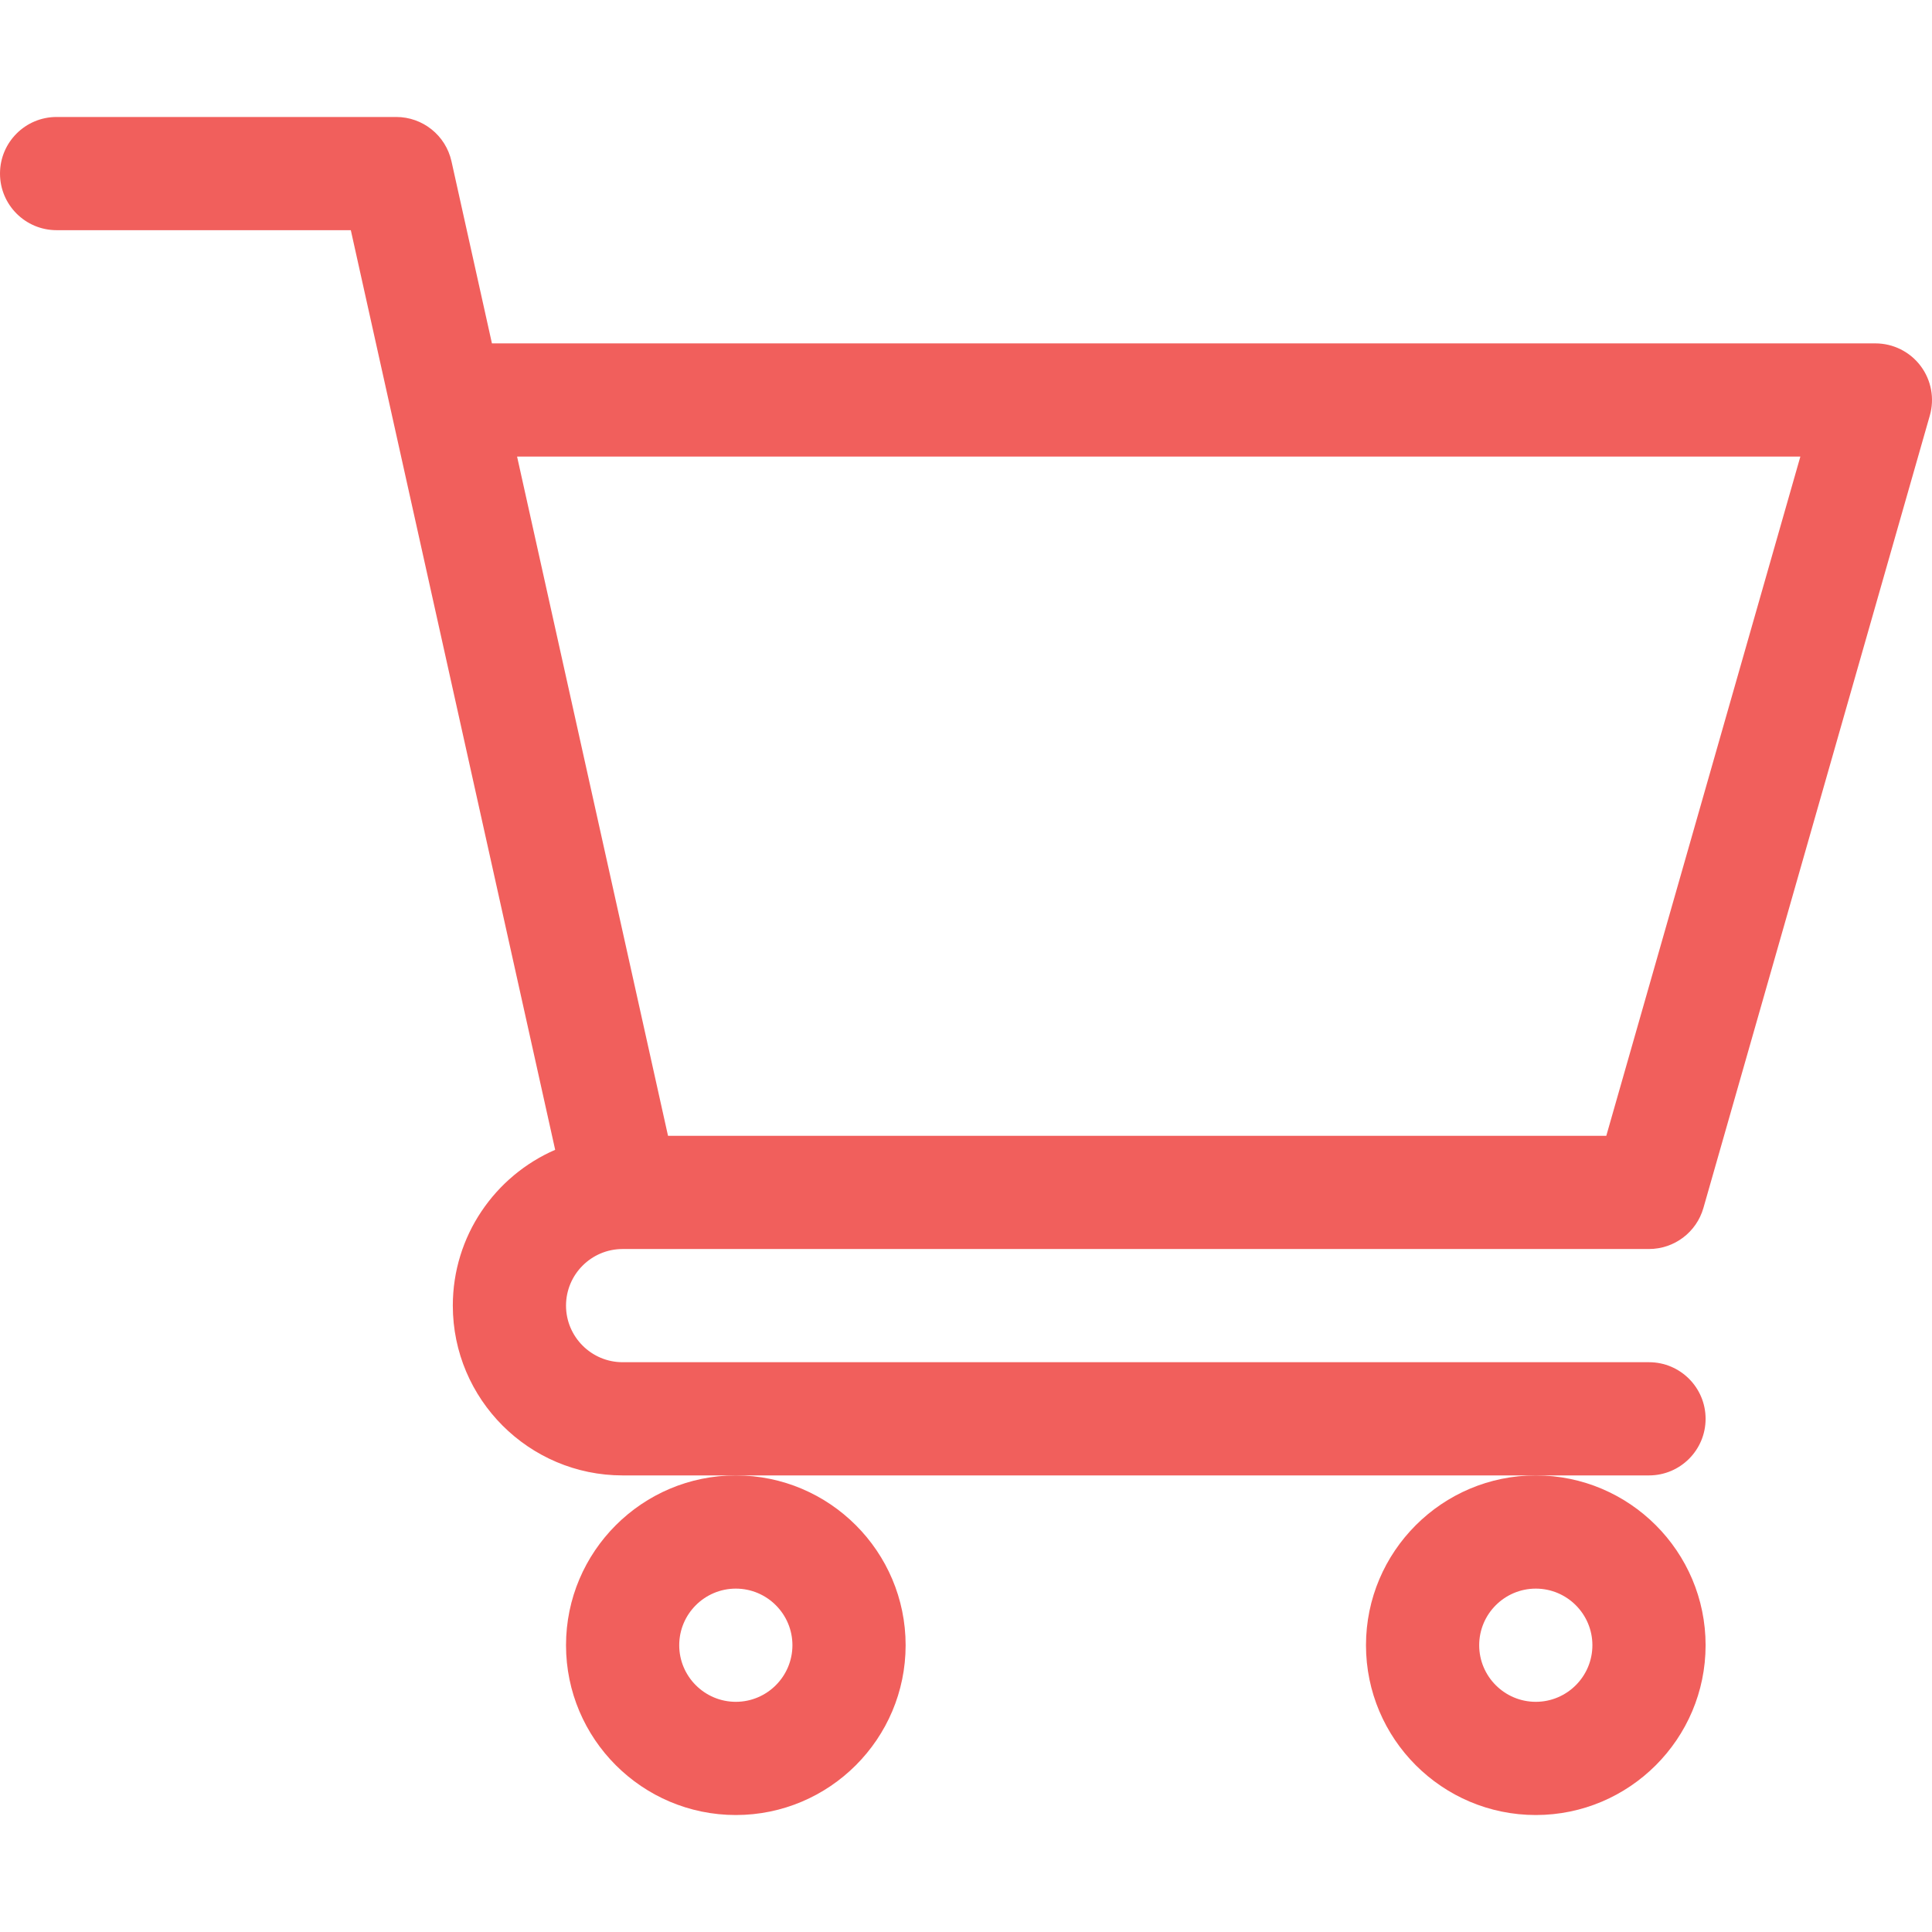 <svg width="512" height="512" viewBox="0 0 512 512" fill="none" xmlns="http://www.w3.org/2000/svg">
<g clip-path="url(#clip0_27_106)">
<path d="M164.962 331.004H164.986C165.005 331.004 165.025 331 165.044 331H437.001C443.696 331 449.583 326.558 451.423 320.121L511.423 110.121C512.716 105.594 511.81 100.727 508.978 96.969C506.142 93.211 501.708 91 497.001 91H130.368L119.646 42.746C118.118 35.883 112.032 31 105.001 31H15.001C6.716 31 0.001 37.715 0.001 46C0.001 54.285 6.716 61 15.001 61H92.97C94.868 69.551 144.282 291.918 147.126 304.711C131.185 311.64 120.001 327.535 120.001 346C120.001 370.812 140.189 391 165.001 391H437.001C445.286 391 452.001 384.285 452.001 376C452.001 367.715 445.286 361 437.001 361H165.001C156.732 361 150.001 354.269 150.001 346C150.001 337.742 156.708 331.023 164.962 331.004ZM477.114 121L425.685 301H177.032L137.032 121H477.114Z" fill="#F15F5C"/>
<path d="M150.001 436C150.001 460.812 170.189 481 195.001 481C219.814 481 240.001 460.812 240.001 436C240.001 411.187 219.814 391 195.001 391C170.189 391 150.001 411.187 150.001 436ZM195.001 421C203.271 421 210.001 427.73 210.001 436C210.001 444.27 203.271 451 195.001 451C186.732 451 180.001 444.27 180.001 436C180.001 427.73 186.732 421 195.001 421Z" fill="#F15F5C"/>
<path d="M362.001 436C362.001 460.812 382.188 481 407.001 481C431.813 481 452.001 460.812 452.001 436C452.001 411.187 431.813 391 407.001 391C382.188 391 362.001 411.187 362.001 436ZM407.001 421C415.27 421 422.001 427.73 422.001 436C422.001 444.27 415.27 451 407.001 451C398.731 451 392.001 444.27 392.001 436C392.001 427.73 398.731 421 407.001 421Z" fill="#F15F5C"/>
</g>
<defs>
<clipPath id="clip0_27_106">
<rect width="512" height="512" fill="white"/>
</clipPath>
</defs>
</svg>
